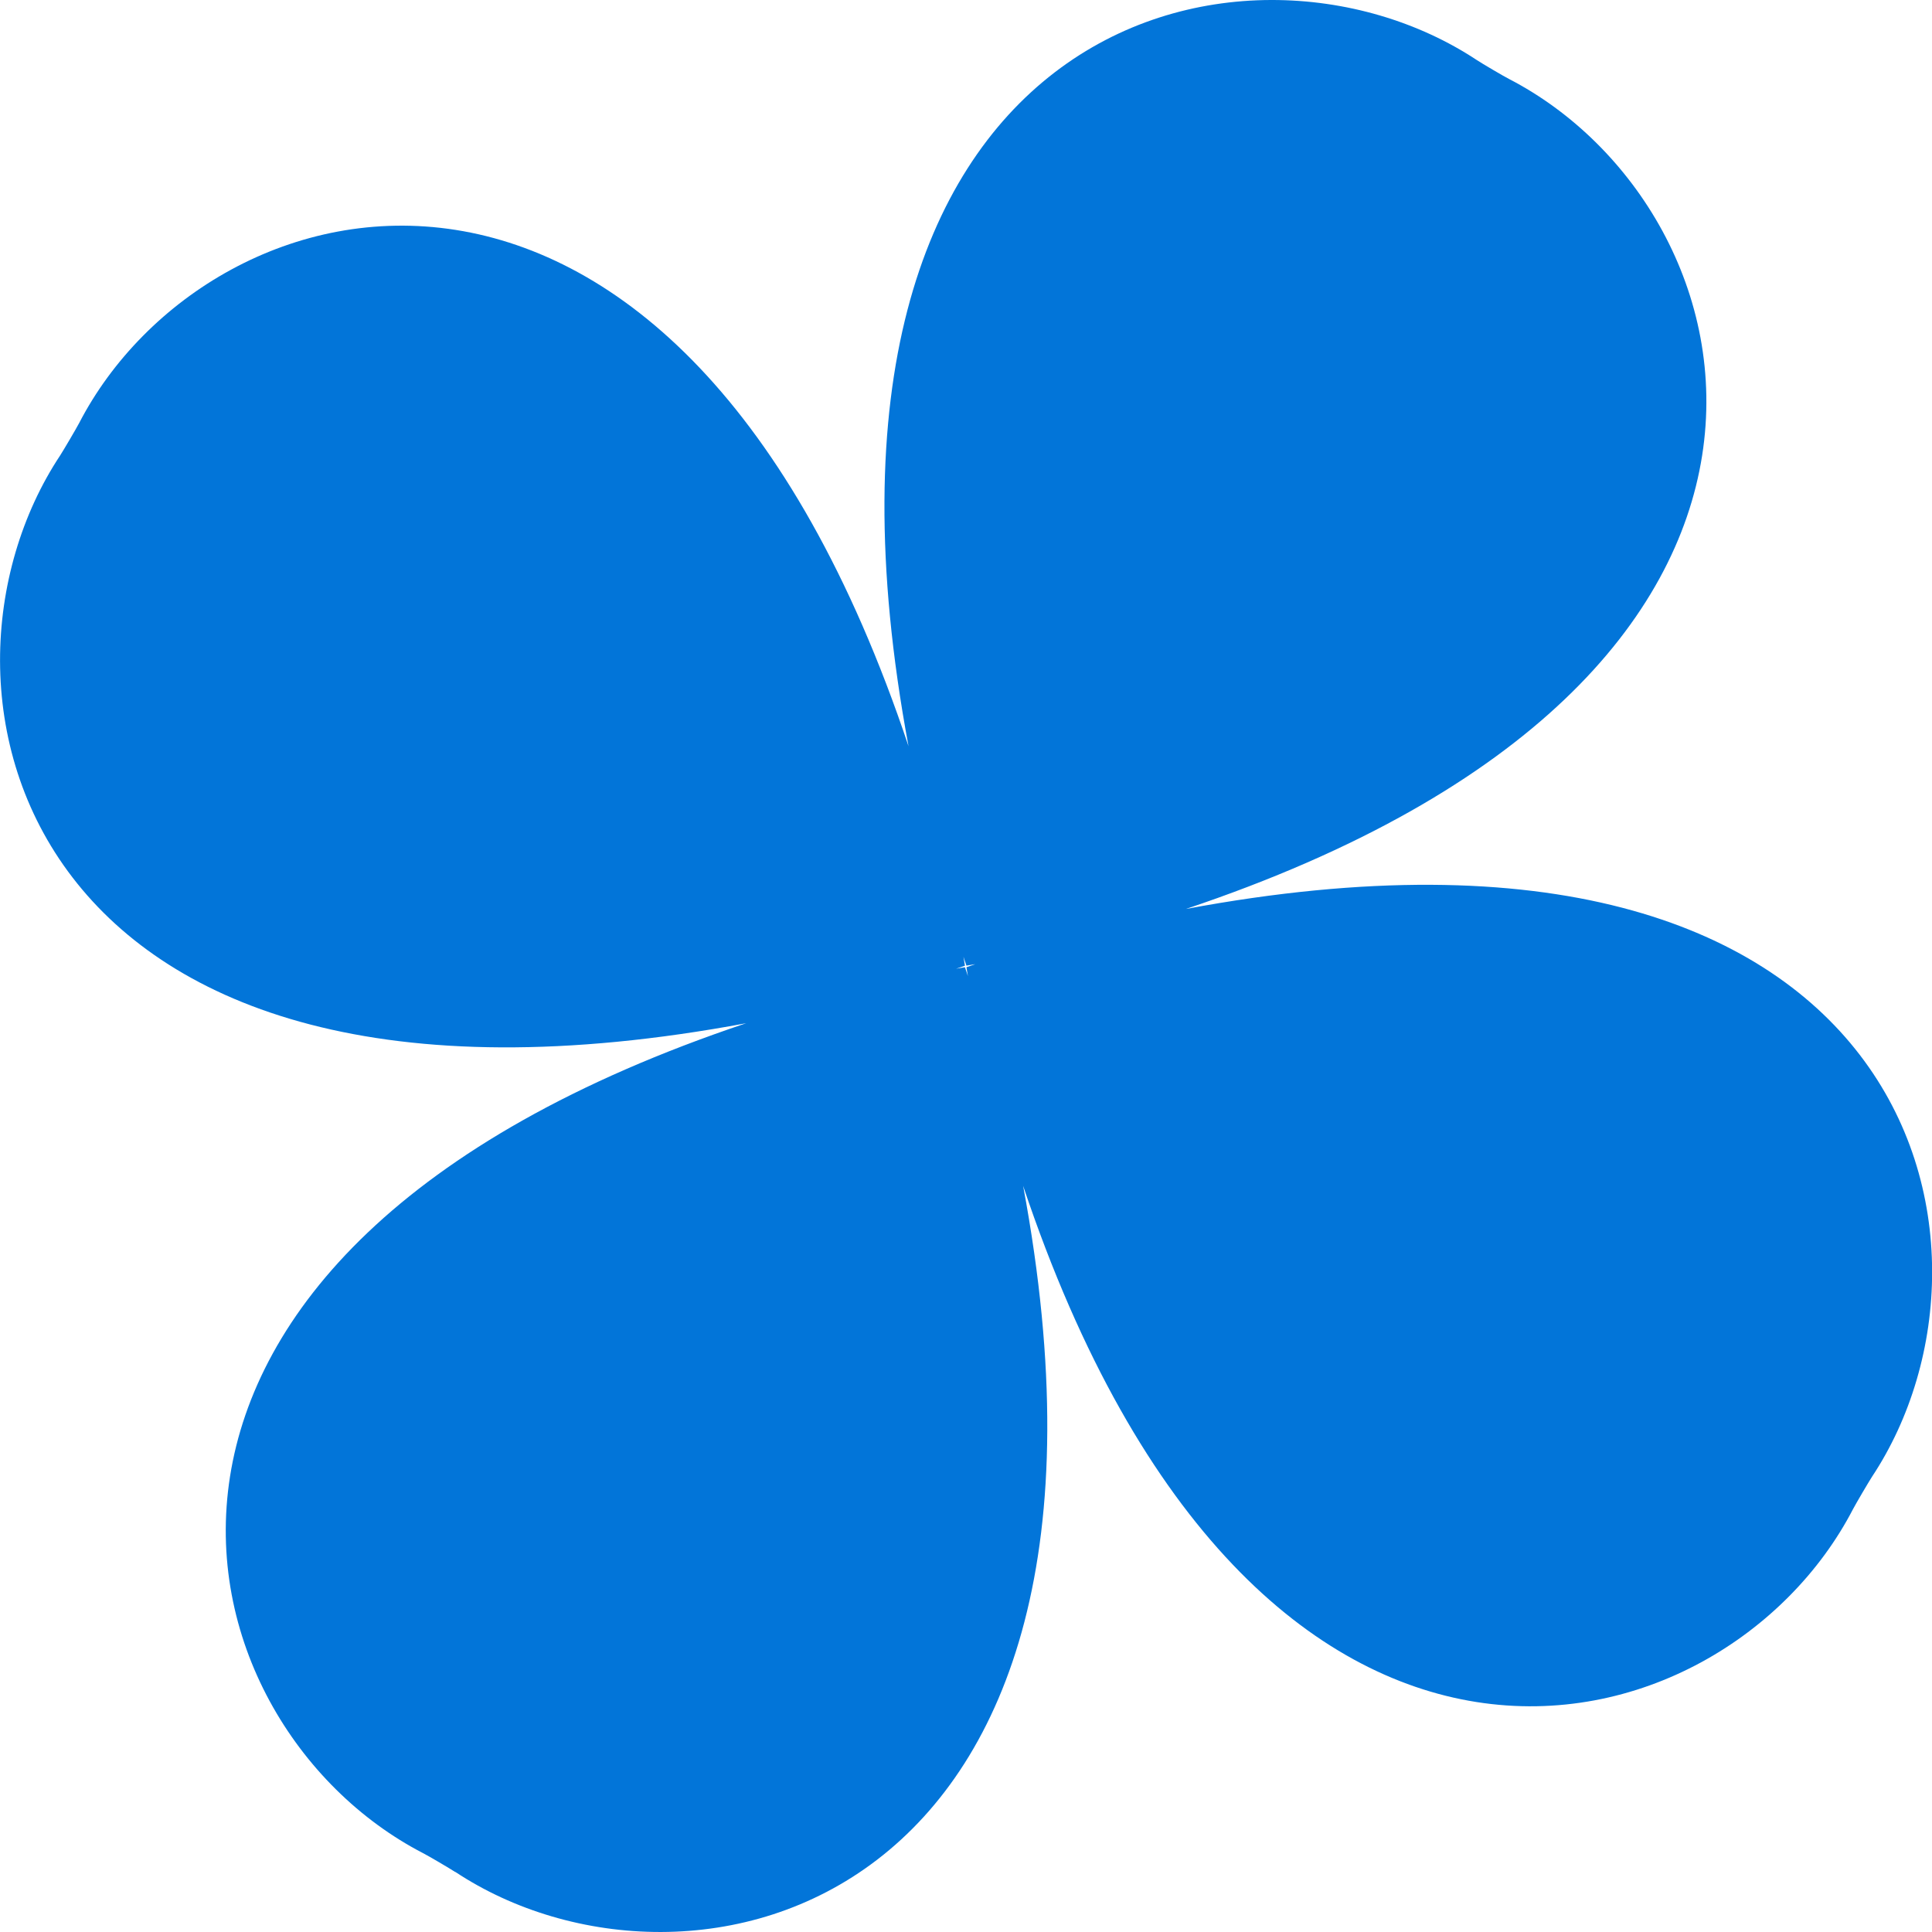 <svg xmlns="http://www.w3.org/2000/svg" xmlns:xlink="http://www.w3.org/1999/xlink" width="22.116" height="22.116" viewBox="0 0 22.116 22.116">
  <defs>
    <clipPath id="clip-path">
      <rect id="Rectangle_1707" data-name="Rectangle 1707" width="22.116" height="22.116" fill="none"/>
    </clipPath>
  </defs>
  <g id="Groupe_1372" data-name="Groupe 1372" transform="translate(0 0)">
    <g id="Groupe_1371" data-name="Groupe 1371" transform="translate(0 0)" clip-path="url(#clip-path)">
      <path id="Tracé_12037" data-name="Tracé 12037" d="M5.212,21.428c2.658,1.761,8.056.482,6.5-7.853,2.661,7.938,8.006,6.584,9.5,3.7.033-.063.179-.311.217-.37,1.762-2.658.482-8.056-7.853-6.5,7.938-2.661,6.584-8.006,3.7-9.5-.063-.032-.311-.178-.37-.217C14.246-1.073,8.847.206,10.4,8.542,7.744.6,2.4,1.957.906,4.843c-.033.063-.179.311-.217.37-1.762,2.658-.482,8.056,7.853,6.5-7.938,2.66-6.585,8.006-3.7,9.5.063.032.311.178.37.217m5.834-10.376c-.021-.137-.03-.134.017,0,.137-.021.134-.03,0,.018.021.137.03.134-.017,0-.137.021-.134.031,0-.017" transform="translate(0 0)" fill="#0275d9"/>
    </g>
  </g>
</svg>
